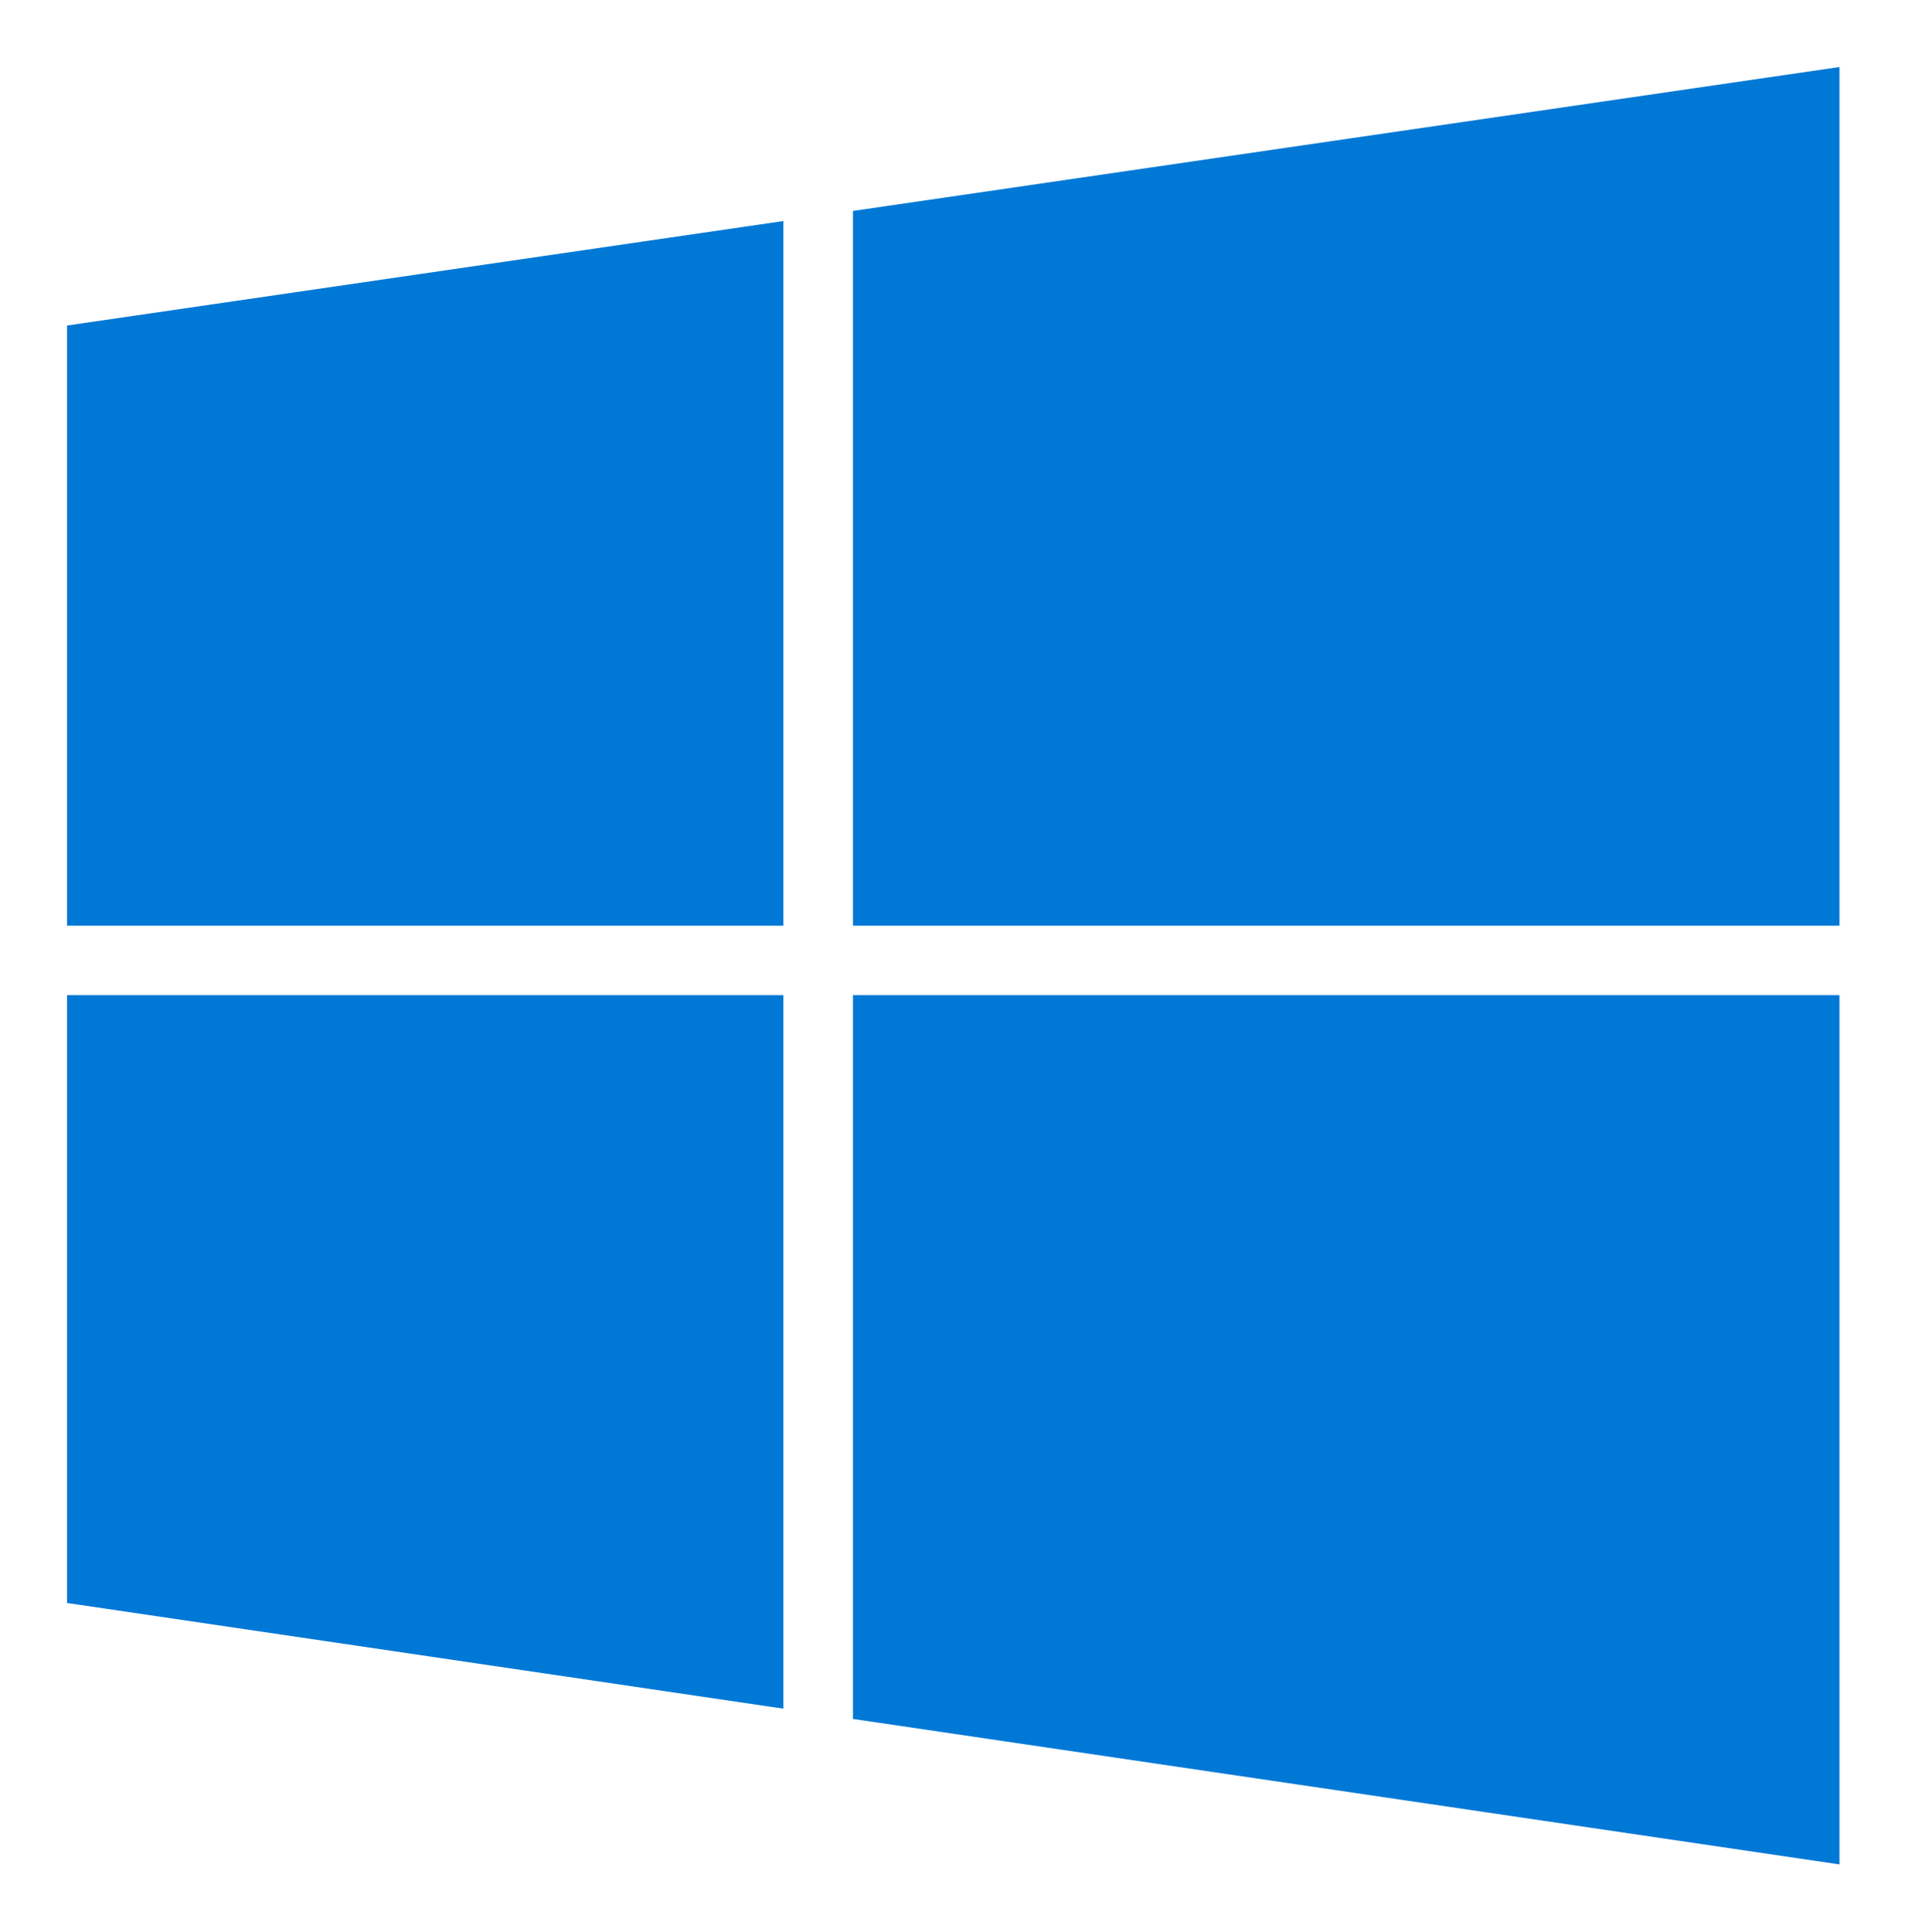 <?xml version="1.0" encoding="UTF-8" standalone="no"?>
<svg
   xmlns:dc="http://purl.org/dc/elements/1.1/"
   xmlns:cc="http://creativecommons.org/ns#"
   xmlns:rdf="http://www.w3.org/1999/02/22-rdf-syntax-ns#"
   xmlns:svg="http://www.w3.org/2000/svg"
   xmlns="http://www.w3.org/2000/svg"
   xmlns:sodipodi="http://sodipodi.sourceforge.net/DTD/sodipodi-0.dtd"
   xmlns:inkscape="http://www.inkscape.org/namespaces/inkscape"
   id="svg2"
   height="115.3"
   width="115"
   version="1.1"
   sodipodi:docname="windows.svg"
   style="fill:#0078d6"
   inkscape:version="0.92.4 (5da689c313, 2019-01-14)">
  <defs
     id="defs18" />
  <sodipodi:namedview
     pagecolor="#ffffff"
     bordercolor="#666666"
     borderopacity="1"
     objecttolerance="10"
     gridtolerance="10"
     guidetolerance="10"
     inkscape:pageopacity="0"
     inkscape:pageshadow="2"
     inkscape:window-width="768"
     inkscape:window-height="480"
     id="namedview16"
     showgrid="false"
     inkscape:zoom="0.57081259"
     inkscape:cx="131.02136"
     inkscape:cy="57.6502"
     inkscape:window-x="58"
     inkscape:window-y="0"
     inkscape:window-maximized="0"
     inkscape:current-layer="g4186" />
  <g
     id="g4186"
     transform="translate(113.688,-58.238)"
     style="fill:#0078d6">
    <polygon
       id="svg_23"
       transform="matrix(2.535,0,0,2.535,-109.688,62.238)"
       points="41.727,0 18.502,3.389 18.502,20.219 41.727,20.219 " />
    <polygon
       id="svg_24"
       transform="matrix(2.535,0,0,2.535,-109.688,62.238)"
       points="0,6.087 0,20.219 16.865,20.219 16.865,3.627 " />
    <polygon
       id="svg_25"
       transform="matrix(2.535,0,0,2.535,-109.688,62.238)"
       points="0,36.167 16.865,38.655 16.865,21.855 0,21.855 " />
    <polygon
       id="svg_26"
       transform="matrix(2.535,0,0,2.535,-109.688,62.238)"
       points="41.727,42.323 41.727,21.855 18.502,21.855 18.502,38.897 " />
  </g>
</svg>
